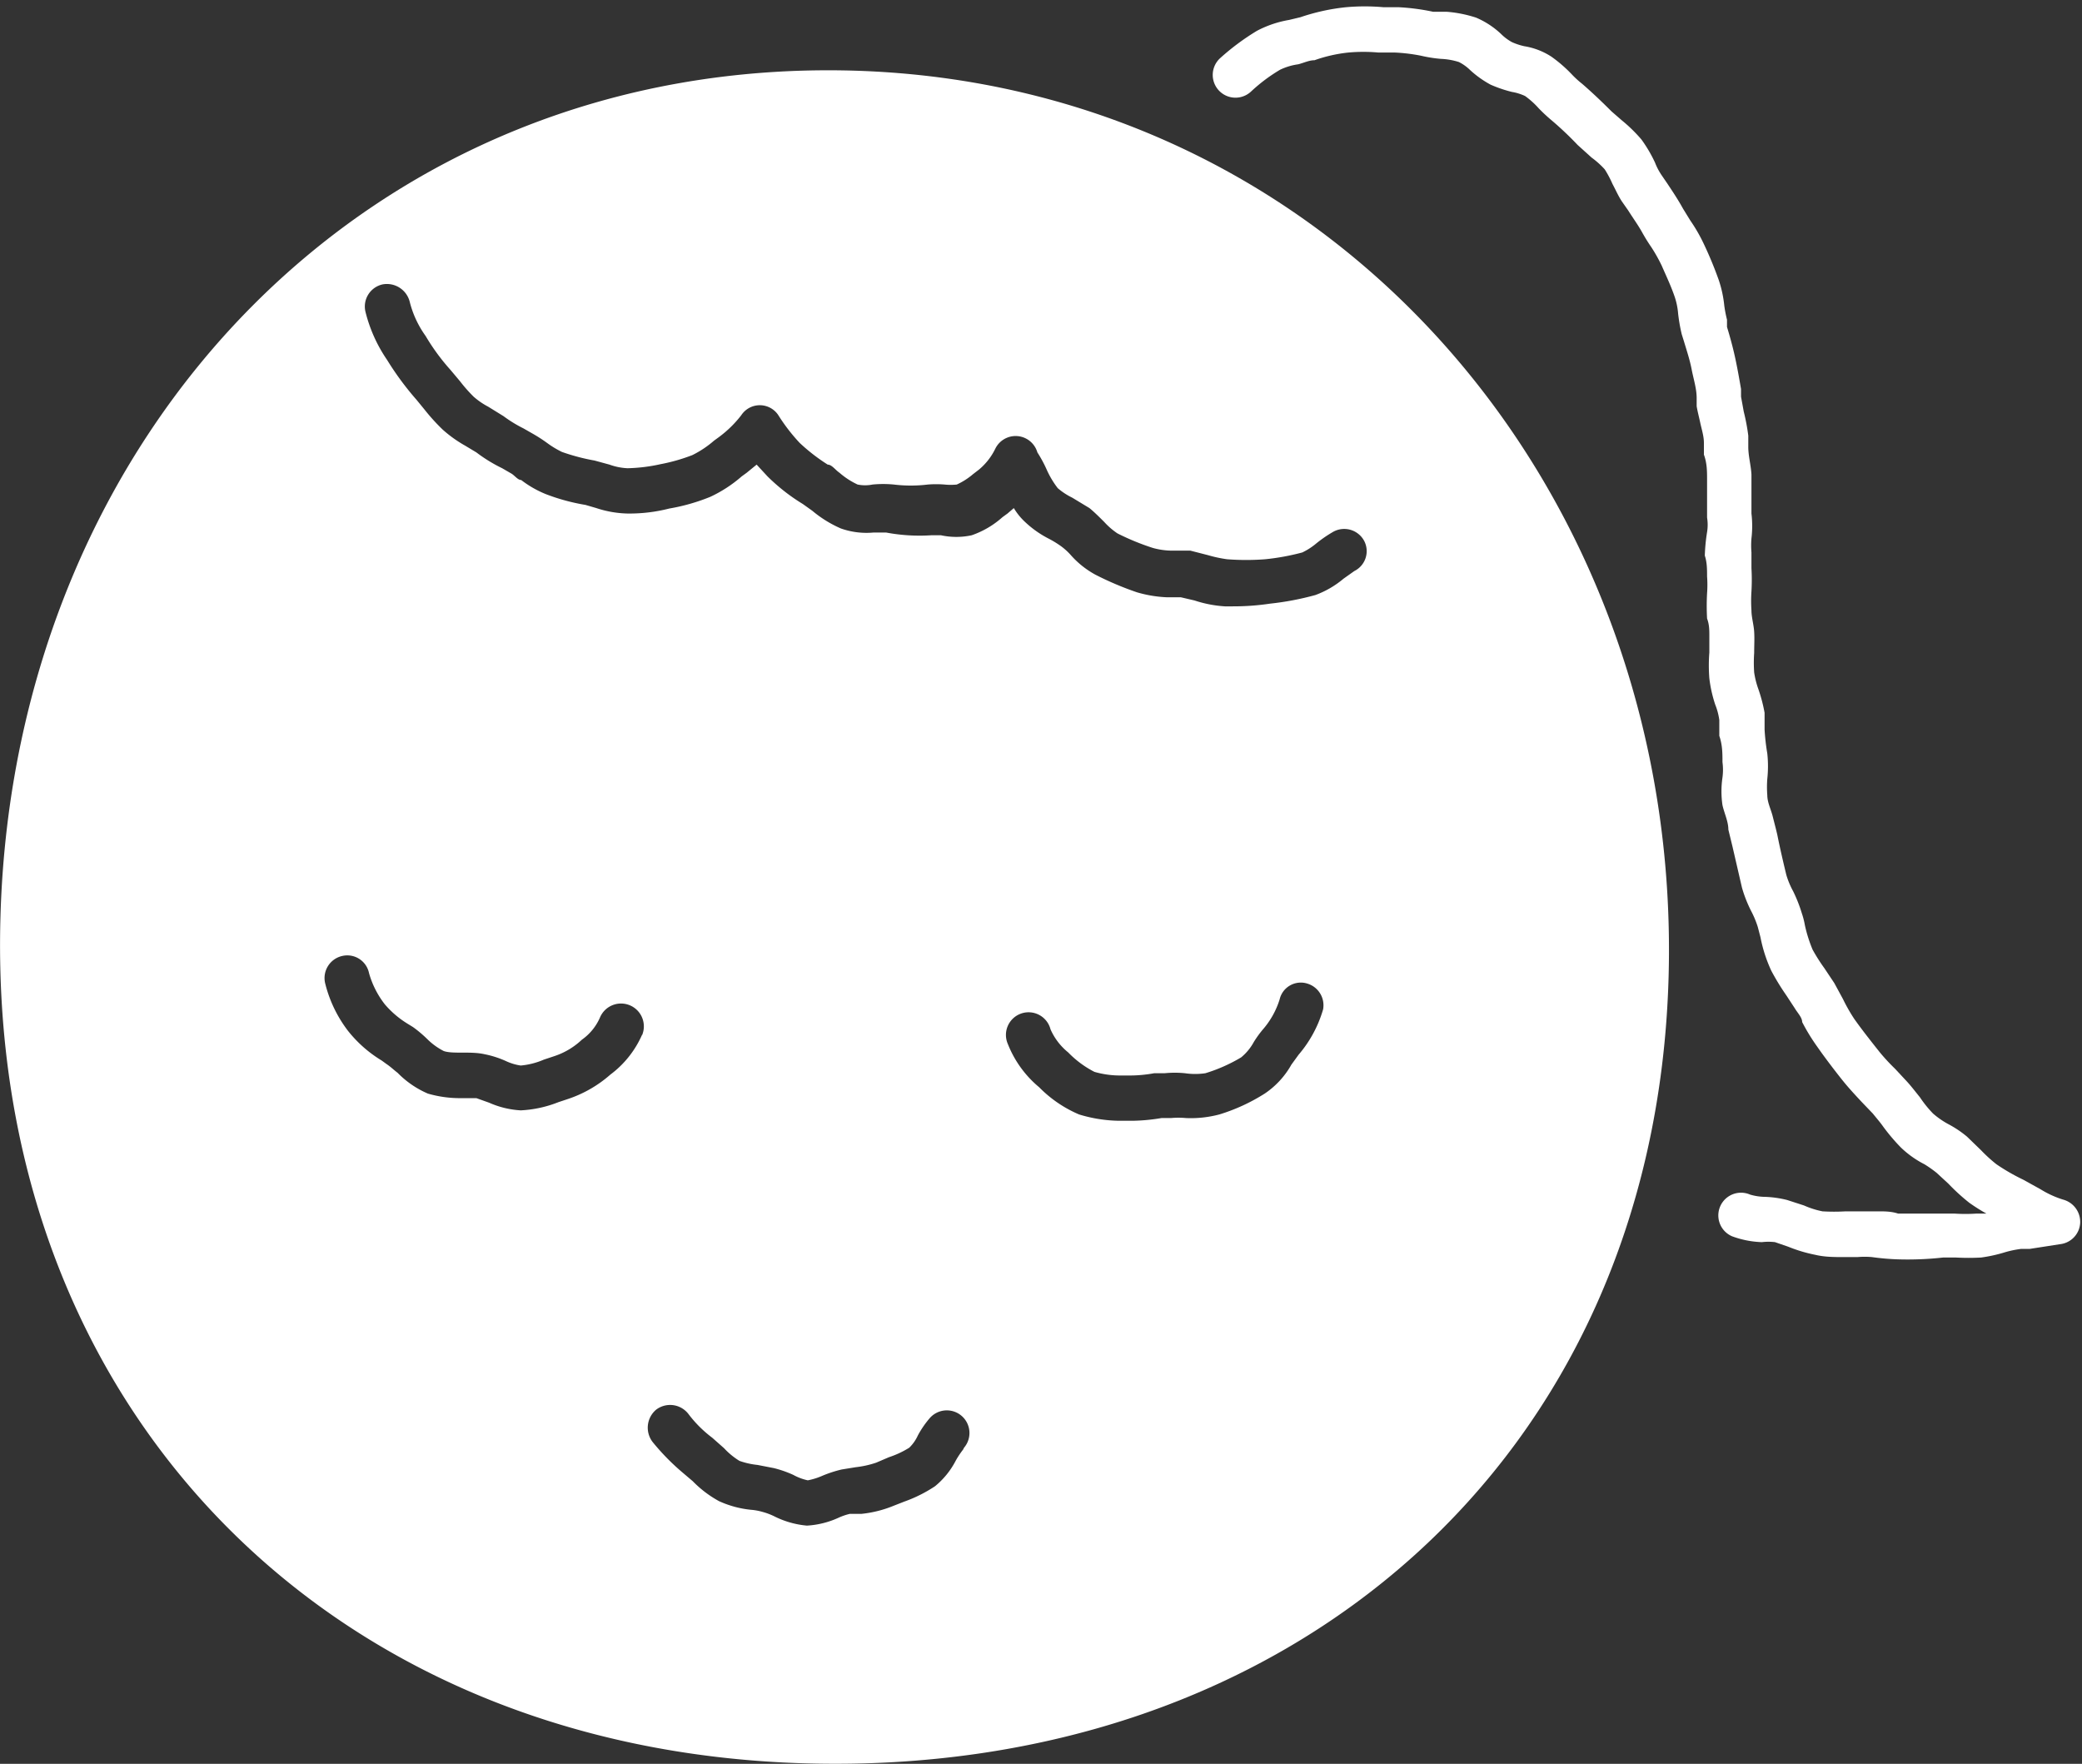 <svg id="レイヤー_1" data-name="レイヤー 1" xmlns="http://www.w3.org/2000/svg" viewBox="0 0 45.98 38.95"><rect x="0" y="0" width="45.98" height="38.95" fill="#333333" stroke="none"/><defs><style>.cls-1{fill:#fff;}</style></defs><path class="cls-1" d="M702,391.82a5.48,5.48,0,0,1-.57-.05,1.87,1.87,0,0,0-.32,0h-.29c-.22,0-.43,0-.64-.05a3.25,3.25,0,0,1-.6-.18l-.29-.1a1.23,1.23,0,0,0-.29,0,2.08,2.08,0,0,1-.66-.13.5.5,0,0,1,.4-.92,1.21,1.21,0,0,0,.33.05,2.31,2.31,0,0,1,.49.07l.37.12a1.92,1.92,0,0,0,.41.13,4.38,4.38,0,0,0,.51,0h.32l.4,0c.14,0,.29,0,.44.05l.86,0,.39,0a3.7,3.7,0,0,0,.47,0l.23,0a4,4,0,0,1-.38-.24,4.48,4.48,0,0,1-.46-.42l-.26-.24a2.61,2.61,0,0,0-.27-.19,2.17,2.17,0,0,1-.52-.37,4.31,4.31,0,0,1-.39-.46c-.07-.1-.15-.19-.23-.29l-.24-.25c-.14-.15-.28-.3-.41-.46s-.4-.51-.58-.77a4.34,4.34,0,0,1-.33-.54c0-.1-.1-.2-.16-.3l-.19-.29a5.22,5.22,0,0,1-.33-.54,3.16,3.16,0,0,1-.24-.74l-.06-.23a2.15,2.15,0,0,0-.13-.32,2.87,2.87,0,0,1-.22-.55l-.21-.91-.09-.37c0-.18-.09-.36-.13-.54a2.1,2.1,0,0,1,0-.61,1.28,1.28,0,0,0,0-.34c0-.19,0-.38-.07-.58l0-.35a1.43,1.43,0,0,0-.09-.34,2.93,2.93,0,0,1-.13-.58,3.62,3.62,0,0,1,0-.57c0-.13,0-.25,0-.37s0-.25-.05-.38a5.07,5.07,0,0,1,0-.56,2.46,2.46,0,0,0,0-.37c0-.15,0-.31-.05-.46a4,4,0,0,1,.05-.52,1,1,0,0,0,0-.32c0-.2,0-.4,0-.6l0-.23c0-.19,0-.37-.07-.56l0-.26c0-.15-.05-.3-.08-.44s-.06-.25-.08-.37l0-.18c0-.21-.07-.42-.11-.63s-.11-.42-.17-.62l-.05-.16a3.69,3.69,0,0,1-.08-.46,1.54,1.54,0,0,0-.07-.35c-.08-.24-.19-.47-.29-.7a3.54,3.54,0,0,0-.23-.41,3.87,3.87,0,0,1-.21-.34c-.09-.16-.2-.31-.3-.47l-.14-.2c-.08-.12-.14-.26-.21-.39a2.32,2.32,0,0,0-.17-.32,1.89,1.89,0,0,0-.29-.26l-.31-.28a7.27,7.27,0,0,0-.57-.54,3.71,3.71,0,0,1-.29-.27,1.83,1.83,0,0,0-.3-.27,1.11,1.11,0,0,0-.29-.09,2.91,2.91,0,0,1-.47-.16,2.25,2.25,0,0,1-.45-.32,1,1,0,0,0-.25-.18,1.51,1.51,0,0,0-.4-.07,3.11,3.11,0,0,1-.44-.07,3.83,3.83,0,0,0-.58-.07l-.36,0a3.7,3.7,0,0,0-.66,0,3.25,3.25,0,0,0-.75.17c-.12,0-.24.06-.36.09a1.35,1.35,0,0,0-.4.12,3.68,3.68,0,0,0-.64.48.5.5,0,0,1-.69-.73,5.3,5.3,0,0,1,.82-.61,2.38,2.38,0,0,1,.71-.24l.25-.06a4.56,4.56,0,0,1,1-.22,4.65,4.65,0,0,1,.84,0l.34,0a4.82,4.82,0,0,1,.75.1l.3,0a2.77,2.77,0,0,1,.65.13,1.87,1.87,0,0,1,.55.36,1.06,1.06,0,0,0,.24.18,1.42,1.42,0,0,0,.27.09,1.55,1.55,0,0,1,.6.23,3.07,3.07,0,0,1,.46.4,2.09,2.09,0,0,0,.22.2c.22.19.44.4.65.61l.23.2a3.37,3.37,0,0,1,.43.42,3.07,3.07,0,0,1,.3.51,1.38,1.38,0,0,0,.14.27l.13.19c.12.18.24.36.35.56l.16.26a3.6,3.6,0,0,1,.29.5,8.5,8.5,0,0,1,.34.82,2.57,2.57,0,0,1,.12.56,2.84,2.84,0,0,0,.06.31l0,.16c.07.23.13.45.18.68s.09.46.13.69l0,.17.06.33a4.51,4.51,0,0,1,.1.53l0,.25c0,.2.06.41.07.61l0,.23c0,.21,0,.42,0,.63a2.34,2.34,0,0,1,0,.55,1.88,1.88,0,0,0,0,.31c0,.12,0,.23,0,.35a4.4,4.4,0,0,1,0,.51,3.13,3.13,0,0,0,0,.42c0,.15.05.31.06.47s0,.31,0,.47a3.12,3.12,0,0,0,0,.43,1.89,1.89,0,0,0,.09.36,3.46,3.46,0,0,1,.14.53l0,.37a4.78,4.78,0,0,0,.06.53,2.65,2.65,0,0,1,0,.56,2.28,2.28,0,0,0,0,.36c0,.16.08.31.12.47s.07.27.1.4c.06.3.13.6.2.89a1.84,1.84,0,0,0,.15.36,3.19,3.19,0,0,1,.19.48,1.76,1.76,0,0,1,.07.27,3.09,3.09,0,0,0,.17.54,3.93,3.93,0,0,0,.26.41l.22.33.19.35a3.83,3.83,0,0,0,.25.44c.17.24.36.48.55.72a4.26,4.26,0,0,0,.35.38l.27.29c.1.11.19.23.28.34a2.54,2.54,0,0,0,.29.36,1.88,1.88,0,0,0,.33.23,2.36,2.36,0,0,1,.42.28l.31.3a3.28,3.28,0,0,0,.34.31,4.46,4.46,0,0,0,.59.34l.38.21a2.15,2.15,0,0,0,.5.23.51.51,0,0,1,.38.51.5.5,0,0,1-.41.47l-.71.11-.19,0a2.29,2.29,0,0,0-.34.07,3.25,3.25,0,0,1-.54.12,5.06,5.06,0,0,1-.55,0H703A7.08,7.08,0,0,1,702,391.82Z" transform="translate(-660.09 -364.01)"/><path class="cls-1" d="M678.94,365.57c-10.66-.3-18.54,8-18.84,18.69s7.12,18.39,17.78,18.69,18.76-6.69,19.06-17.36S689.6,365.88,678.94,365.57Zm-4.67,21.29a2.2,2.2,0,0,1-.7.88,2.72,2.72,0,0,1-.94.54l-.21.07a2.6,2.6,0,0,1-.83.18h0a2,2,0,0,1-.7-.17l-.28-.1h-.32a2.54,2.54,0,0,1-.75-.1,2.09,2.09,0,0,1-.67-.46c-.08-.06-.15-.13-.24-.19l-.11-.08a2.79,2.79,0,0,1-.74-.65,2.85,2.85,0,0,1-.51-1.06.5.5,0,0,1,.38-.6.49.49,0,0,1,.59.38,2,2,0,0,0,.35.69,2.1,2.1,0,0,0,.49.42l.13.08a2.69,2.69,0,0,1,.32.27,1.45,1.45,0,0,0,.36.26c.2.07.59,0,.9.07a2.16,2.16,0,0,1,.47.15,1.17,1.17,0,0,0,.33.1h0a1.66,1.66,0,0,0,.51-.13l.24-.08a1.62,1.62,0,0,0,.6-.36,1.17,1.17,0,0,0,.4-.49.5.5,0,1,1,.93.39Zm7.09,9.16a2,2,0,0,0-.16.24,1.8,1.8,0,0,1-.46.57,3.09,3.09,0,0,1-.68.34l-.23.09a2.56,2.56,0,0,1-.71.18l-.26,0a1.34,1.34,0,0,0-.26.09,1.94,1.94,0,0,1-.69.17h0a2,2,0,0,1-.71-.2,1.39,1.39,0,0,0-.26-.1,1.28,1.28,0,0,0-.27-.05,2.23,2.23,0,0,1-.7-.19,2.45,2.45,0,0,1-.58-.44l-.2-.17a5.08,5.08,0,0,1-.69-.7.52.52,0,0,1,.08-.71.51.51,0,0,1,.71.09,2.66,2.66,0,0,0,.53.53l.26.23a1.62,1.62,0,0,0,.34.28,1.7,1.7,0,0,0,.4.09l.36.07a2.45,2.45,0,0,1,.43.15,1.18,1.18,0,0,0,.32.12,1.51,1.51,0,0,0,.32-.1,2.68,2.68,0,0,1,.43-.14l.31-.05a2.17,2.17,0,0,0,.45-.1l.28-.12a2.09,2.09,0,0,0,.45-.21.89.89,0,0,0,.19-.27,2.12,2.12,0,0,1,.26-.38.5.5,0,0,1,.76.65Zm7.95-9.72a2.69,2.69,0,0,1-.54,1l-.16.22a1.87,1.87,0,0,1-.59.64,4.12,4.12,0,0,1-1,.46,2.46,2.46,0,0,1-.74.08,1.79,1.79,0,0,0-.33,0l-.21,0a4.21,4.21,0,0,1-.63.06h-.31a3.16,3.16,0,0,1-.88-.14,2.73,2.73,0,0,1-.88-.6,2.37,2.37,0,0,1-.69-.95.5.5,0,1,1,.94-.33,1.36,1.36,0,0,0,.39.51,2.21,2.21,0,0,0,.58.43,2.05,2.05,0,0,0,.59.08H685a3,3,0,0,0,.58-.05l.23,0a2.26,2.26,0,0,1,.45,0,1.54,1.54,0,0,0,.45,0,3.56,3.56,0,0,0,.79-.35,1.15,1.15,0,0,0,.28-.34,2.32,2.32,0,0,1,.22-.3,1.85,1.85,0,0,0,.35-.64.48.48,0,0,1,.61-.35A.5.5,0,0,1,689.31,386.3Zm.69-9.68-.24.17a2.07,2.07,0,0,1-.62.36,6.25,6.25,0,0,1-1,.19,5.49,5.49,0,0,1-.83.06h-.17a2.66,2.66,0,0,1-.67-.13l-.3-.07-.3,0a2.75,2.75,0,0,1-.67-.11,6.88,6.88,0,0,1-.92-.39,2,2,0,0,1-.54-.43,1.37,1.37,0,0,0-.22-.2,2.26,2.26,0,0,0-.26-.16,2.26,2.26,0,0,1-.57-.41,1.39,1.39,0,0,1-.21-.27l-.14.12-.11.08a2,2,0,0,1-.68.4,1.6,1.6,0,0,1-.68,0h-.21a4,4,0,0,1-1-.06h-.28a1.7,1.7,0,0,1-.72-.09,2.59,2.59,0,0,1-.63-.39l-.21-.15a4.25,4.25,0,0,1-.78-.61l-.24-.26-.22.18-.11.08a2.94,2.94,0,0,1-.69.45,4.32,4.32,0,0,1-.91.26,3.54,3.54,0,0,1-.93.11,2.35,2.35,0,0,1-.68-.12l-.24-.07a4.46,4.46,0,0,1-.88-.24,2.32,2.32,0,0,1-.54-.31c-.08,0-.15-.11-.23-.15l-.19-.11a3.36,3.36,0,0,1-.57-.35l-.25-.15a2.81,2.81,0,0,1-.49-.35,4.28,4.28,0,0,1-.4-.44l-.18-.22a6.48,6.48,0,0,1-.65-.88,3.27,3.27,0,0,1-.48-1.07.5.5,0,0,1,.38-.6.52.52,0,0,1,.6.39,2.21,2.21,0,0,0,.35.75,4.7,4.7,0,0,0,.55.75l.21.25a3.31,3.31,0,0,0,.3.34,1.63,1.63,0,0,0,.32.22l.34.21a2.89,2.89,0,0,0,.44.27l.21.12a3.28,3.28,0,0,1,.31.2,2.08,2.08,0,0,0,.33.2,4.49,4.49,0,0,0,.72.19l.33.09a1.34,1.34,0,0,0,.4.08,3.73,3.73,0,0,0,.73-.09,4,4,0,0,0,.7-.2,2.23,2.23,0,0,0,.48-.32l.11-.08a2.49,2.49,0,0,0,.49-.48.49.49,0,0,1,.82,0,4,4,0,0,0,.47.61,4.11,4.11,0,0,0,.62.48c.09,0,.17.12.26.18a1.69,1.69,0,0,0,.4.26.83.83,0,0,0,.33,0,2.42,2.42,0,0,1,.47,0,3.12,3.12,0,0,0,.75,0,2.3,2.3,0,0,1,.37,0,1.32,1.32,0,0,0,.27,0,1.52,1.52,0,0,0,.36-.23l.13-.1a1.39,1.39,0,0,0,.36-.46A.5.5,0,0,1,683,374a2.84,2.84,0,0,1,.21.39,2,2,0,0,0,.24.4,1.48,1.48,0,0,0,.32.21l.38.23c.11.09.22.2.33.31a1.56,1.56,0,0,0,.29.25,5.44,5.44,0,0,0,.78.32,1.63,1.63,0,0,0,.42.06l.41,0,.39.1a2.92,2.92,0,0,0,.42.09,5.5,5.5,0,0,0,.84,0,5.18,5.18,0,0,0,.82-.15,1.45,1.45,0,0,0,.31-.2,2.86,2.86,0,0,1,.38-.26.5.5,0,0,1,.68.21A.49.49,0,0,1,690,376.62Z" transform="translate(-660.09 -364.01)"/></svg>